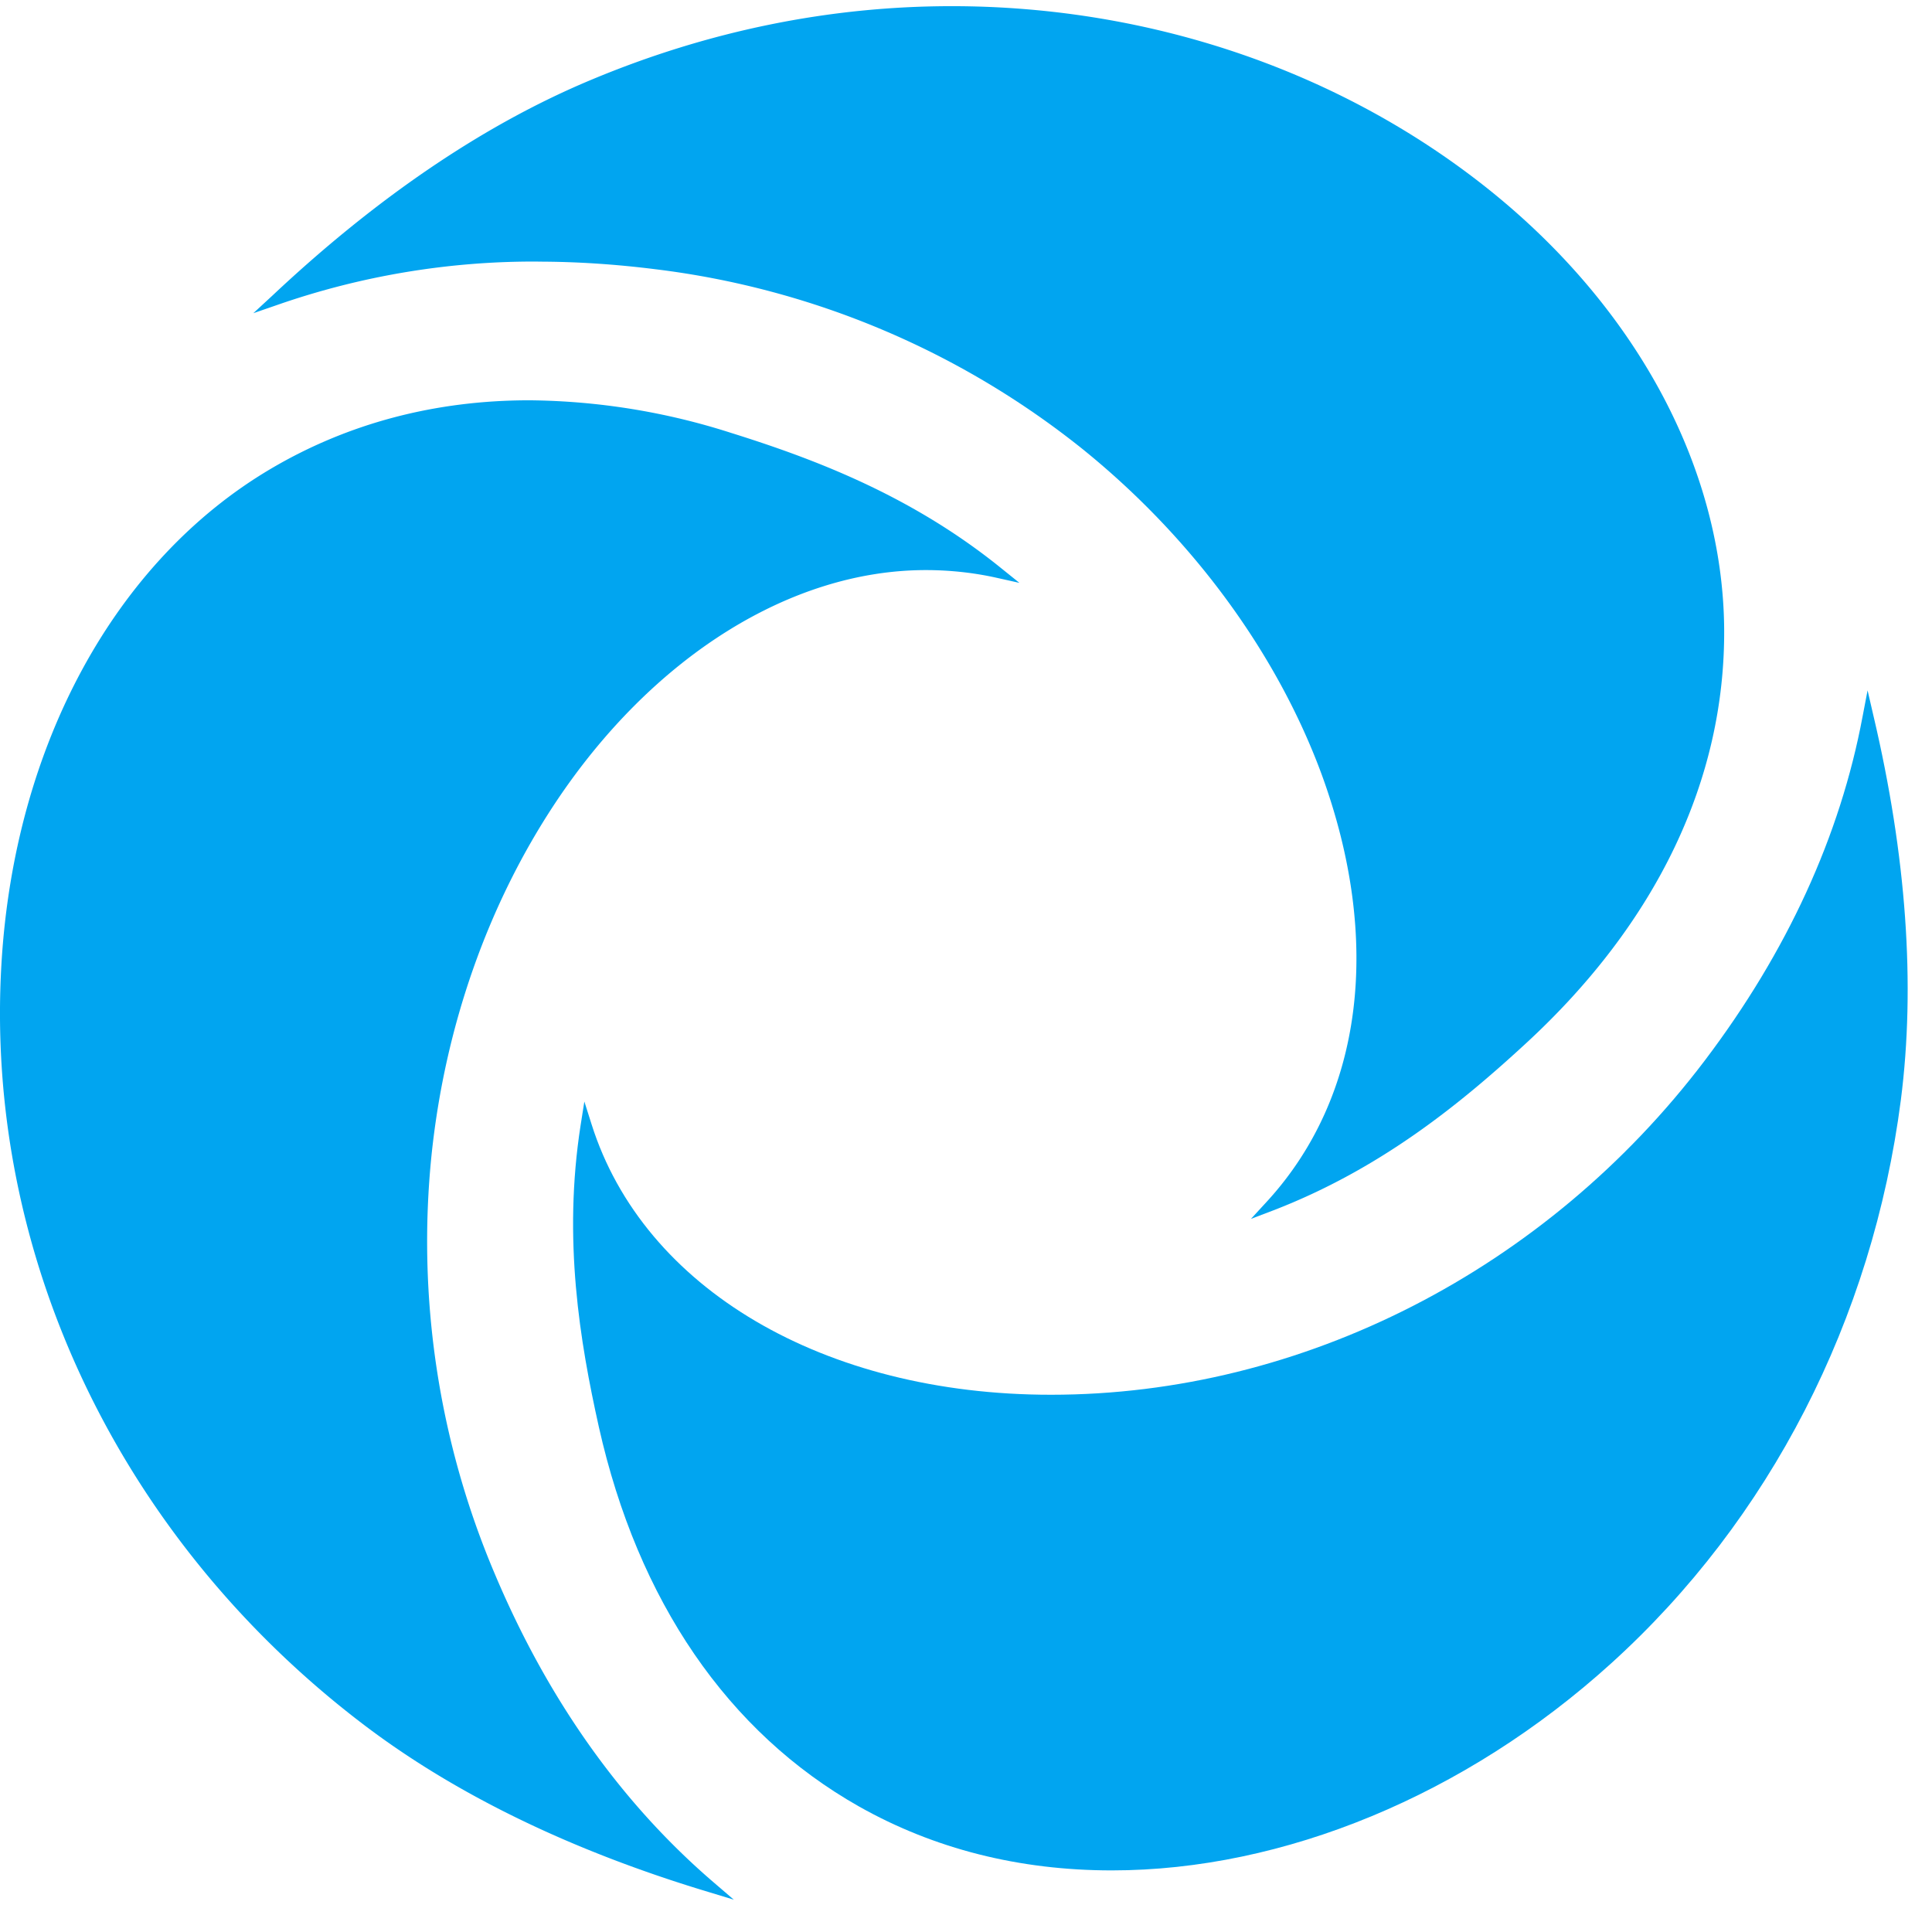 <svg class="svg-brand-logo" width="40" height="40" viewBox="0 0 26 26" xmlns="http://www.w3.org/2000/svg" aria-label="Logo Waternet, Waterschap Amstel Gooi en Vecht, Gemeente Amsterdam — Naar  de homepage van waternet.nl" role="img">
  <title>Logo Waternet, Waterschap Amstel Gooi en Vecht, Gemeente Amsterdam — Naar  de homepage van waternet.nl</title>
  <g fill="#01A5F0" fill-rule="evenodd">
    <path d="M25.213 9.637l-.08-.346-.067.35c-.301 1.608-1.015 3.166-2.123 4.63-2.134 2.818-5.421 4.499-8.797 4.499h-.002c-3.058 0-5.485-1.43-6.183-3.64l-.097-.306-.05.316c-.241 1.542-.01 2.918.245 4.063.525 2.341 1.735 4.11 3.503 5.109 1.008.568 2.15.859 3.401.859 2.315 0 4.765-1.015 6.718-2.785 2.135-1.932 3.518-4.626 3.9-7.584.198-1.546.075-3.284-.368-5.165"></path>
    <path d="M7.24 3.521c.514 0 1.045.035 1.578.102a11.403 11.403 0 0 1 5.754 2.423c1.471 1.189 2.607 2.736 3.21 4.364.826 2.25.56 4.349-.73 5.757l-.217.236.3-.114c1.455-.561 2.533-1.449 3.394-2.242 1.768-1.626 2.69-3.558 2.674-5.589-.019-2.127-1.147-4.26-3.096-5.85C18.11.982 15.518.083 12.807.083c-1.647 0-3.28.334-4.848.99-1.439.6-2.88 1.577-4.29 2.902l-.26.24.336-.116A10.495 10.495 0 0 1 7.24 3.52"></path>
    <path d="M6.658 21.179a11.444 11.444 0 0 1-.85-5.64c.181-1.727.758-3.367 1.665-4.734 1.304-1.962 3.166-3.133 4.986-3.133.315 0 .635.033.946.102l.314.07-.251-.202c-1.213-.98-2.522-1.47-3.638-1.819a9.12 9.12 0 0 0-2.706-.436c-1.27 0-2.44.31-3.473.918C1.552 7.54.195 10.028.02 12.963c-.234 3.91 1.582 7.738 4.86 10.236 1.238.944 2.804 1.706 4.656 2.263l.339.103-.27-.232c-1.24-1.063-2.234-2.462-2.947-4.154"></path>
  </g>
</svg>